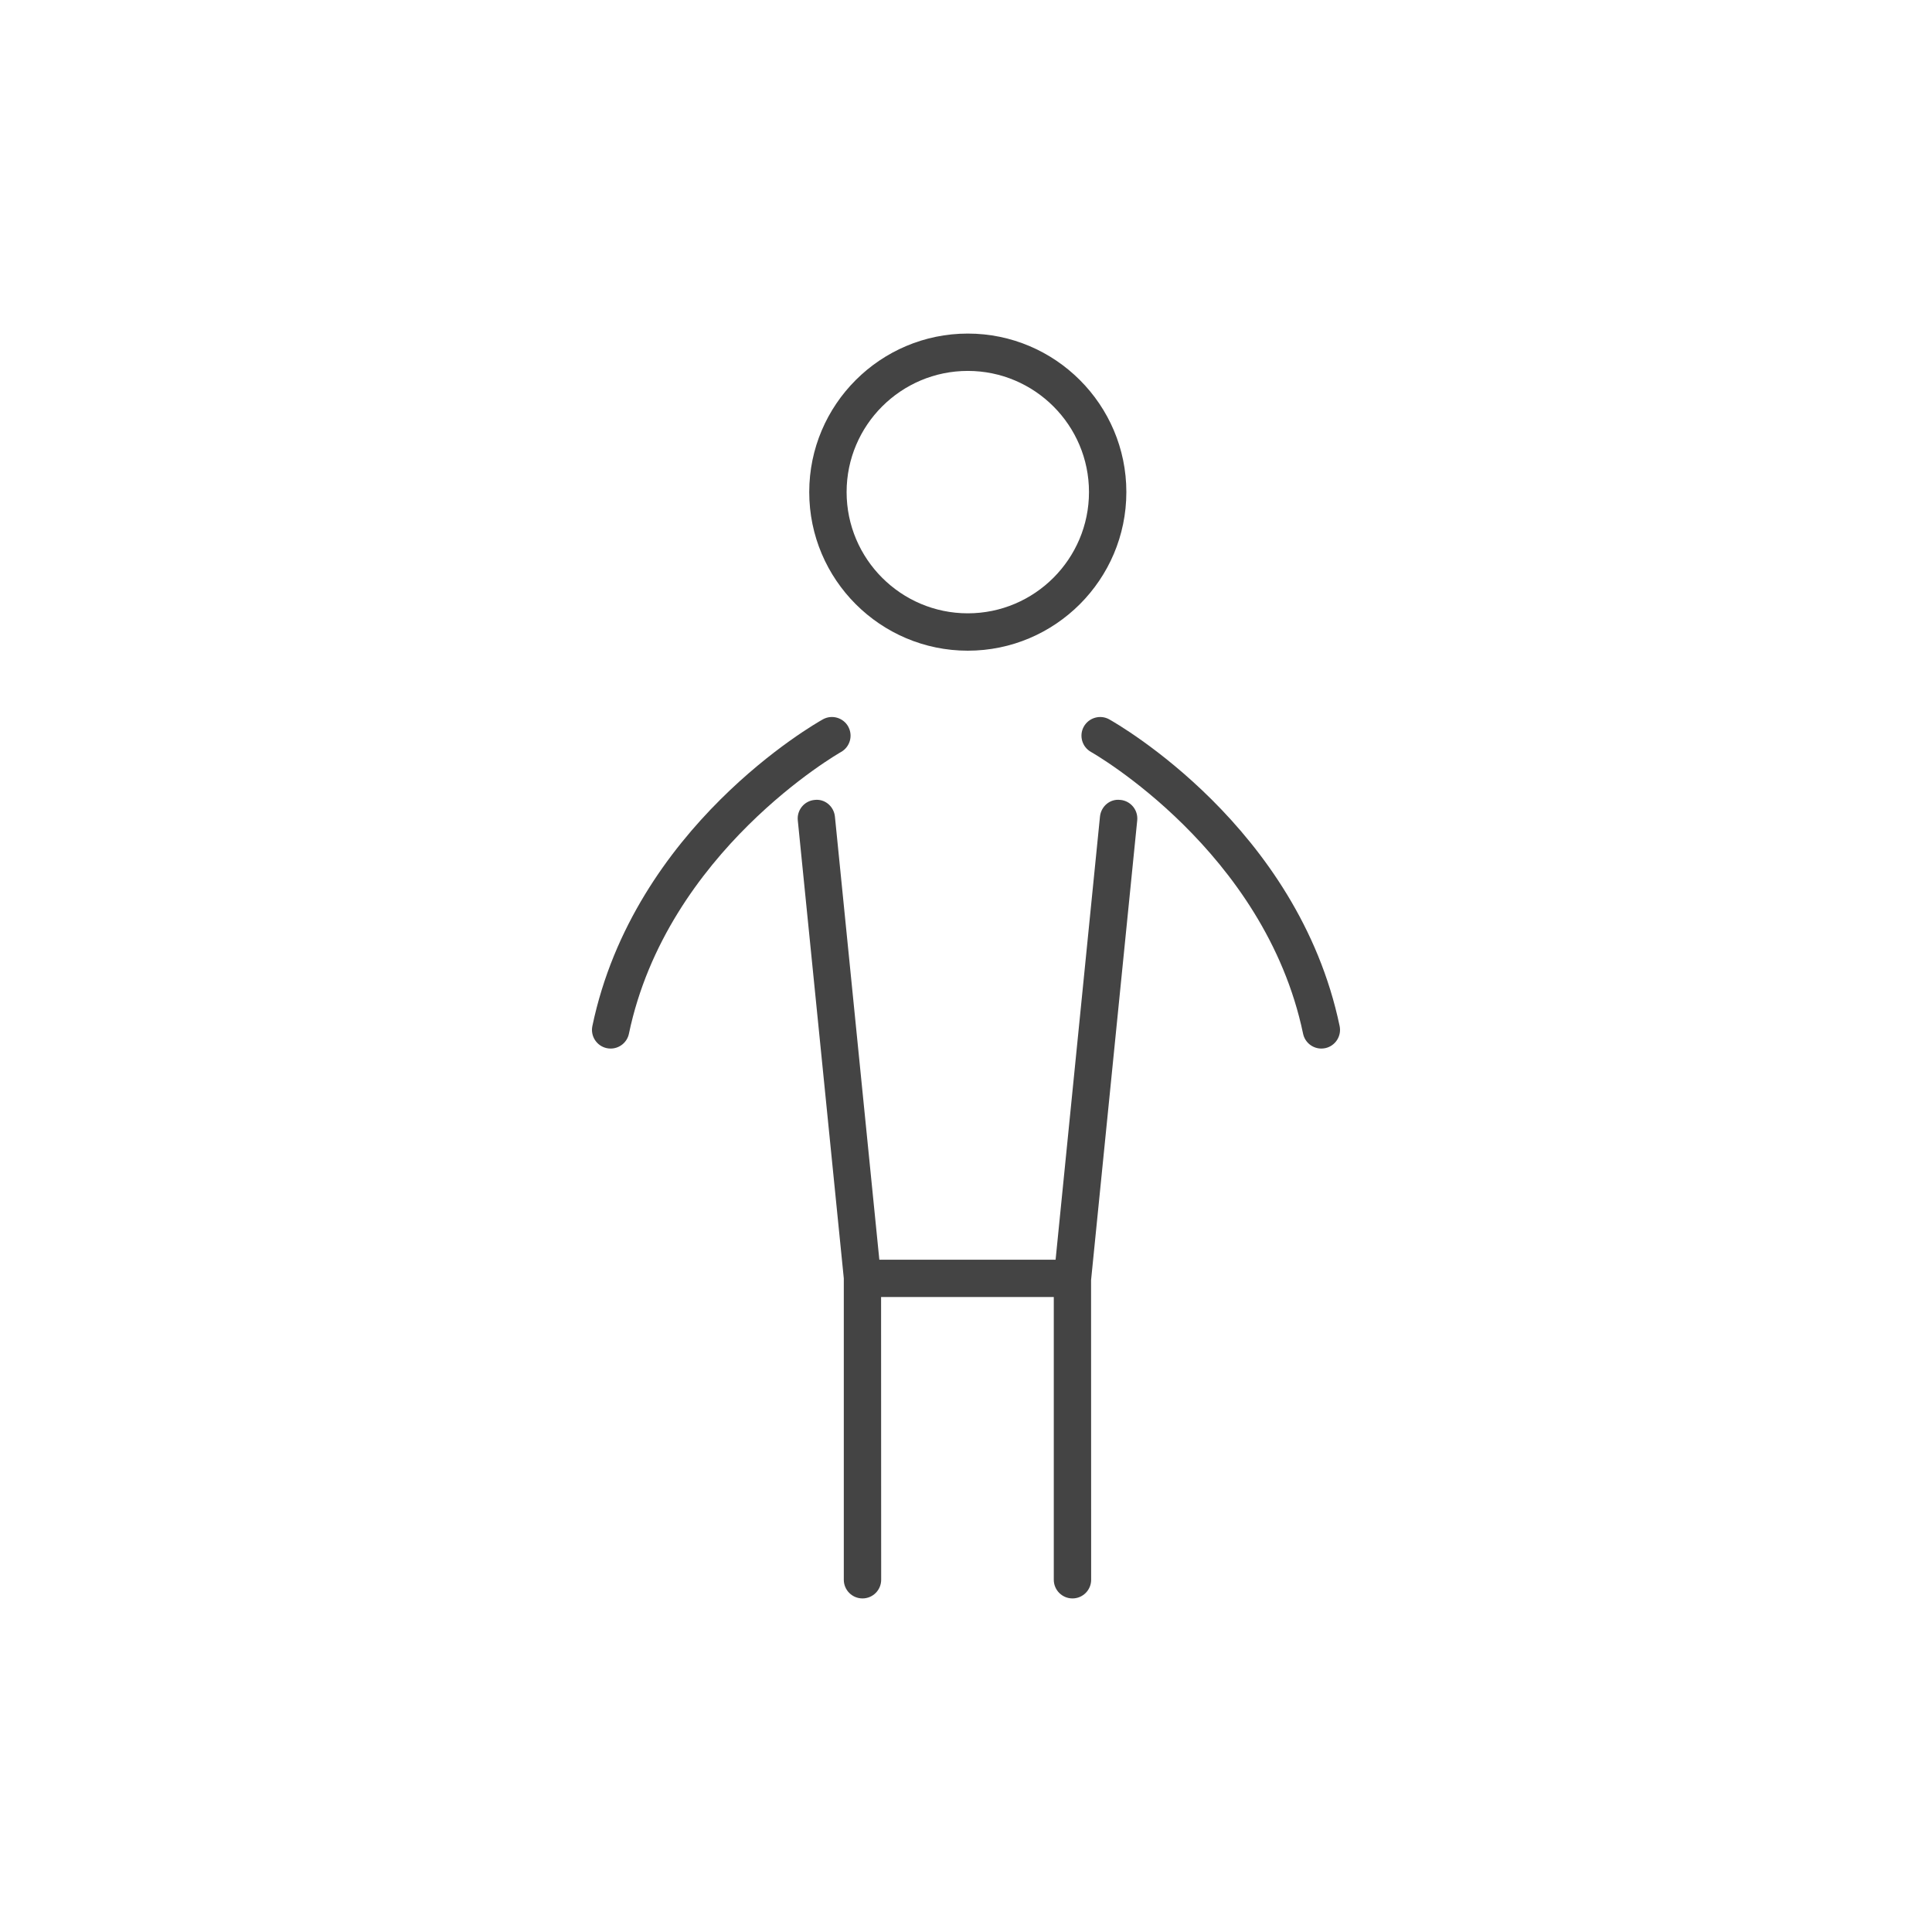 <!-- Generated by IcoMoon.io -->
<svg version="1.1" xmlns="http://www.w3.org/2000/svg" width="64" height="64" viewBox="0 0 64 64">
<title>person-individual</title>
<path fill="#444" d="M32.060 21.555c2.896 0 5.252-2.357 5.252-5.255 0-2.895-2.357-5.25-5.252-5.25s-5.253 2.355-5.253 5.25c-0.001 2.897 2.356 5.255 5.253 5.255zM32.060 12.287c2.213 0 4.014 1.8 4.014 4.013 0 2.215-1.801 4.017-4.014 4.017s-4.015-1.801-4.015-4.017c0-2.212 1.801-4.013 4.015-4.013z"></path>
<path fill="#444" d="M37.115 26.499c-0.342-0.046-0.643 0.213-0.677 0.553l-1.47 14.677h-5.839l-1.471-14.677c-0.035-0.34-0.333-0.597-0.677-0.553-0.34 0.033-0.588 0.338-0.553 0.677l1.524 15.172v9.983c0 0.342 0.277 0.619 0.619 0.619s0.619-0.277 0.619-0.619l-0.003-9.366h5.721v9.366c0 0.342 0.277 0.619 0.619 0.619s0.619-0.277 0.619-0.619l-0.003-9.923 1.529-15.233c0.033-0.34-0.214-0.643-0.554-0.677z"></path>
<path fill="#444" d="M28.099 24.069c-0.167-0.298-0.543-0.406-0.841-0.239-0.255 0.142-6.255 3.557-7.635 10.159-0.070 0.335 0.145 0.663 0.479 0.733 0.043 0.009 0.085 0.013 0.127 0.013 0.287 0 0.545-0.201 0.605-0.493 1.262-6.039 6.97-9.3 7.027-9.332 0.296-0.167 0.403-0.543 0.237-0.841z"></path>
<path fill="#444" d="M36.746 23.83c-0.297-0.166-0.675-0.059-0.843 0.239-0.166 0.298-0.059 0.675 0.239 0.841 0.057 0.032 5.758 3.277 7.024 9.332 0.061 0.292 0.318 0.493 0.605 0.493 0.041 0 0.084-0.005 0.127-0.013 0.334-0.070 0.549-0.398 0.479-0.733-1.38-6.603-7.378-10.017-7.632-10.159z"></path>
</svg>
